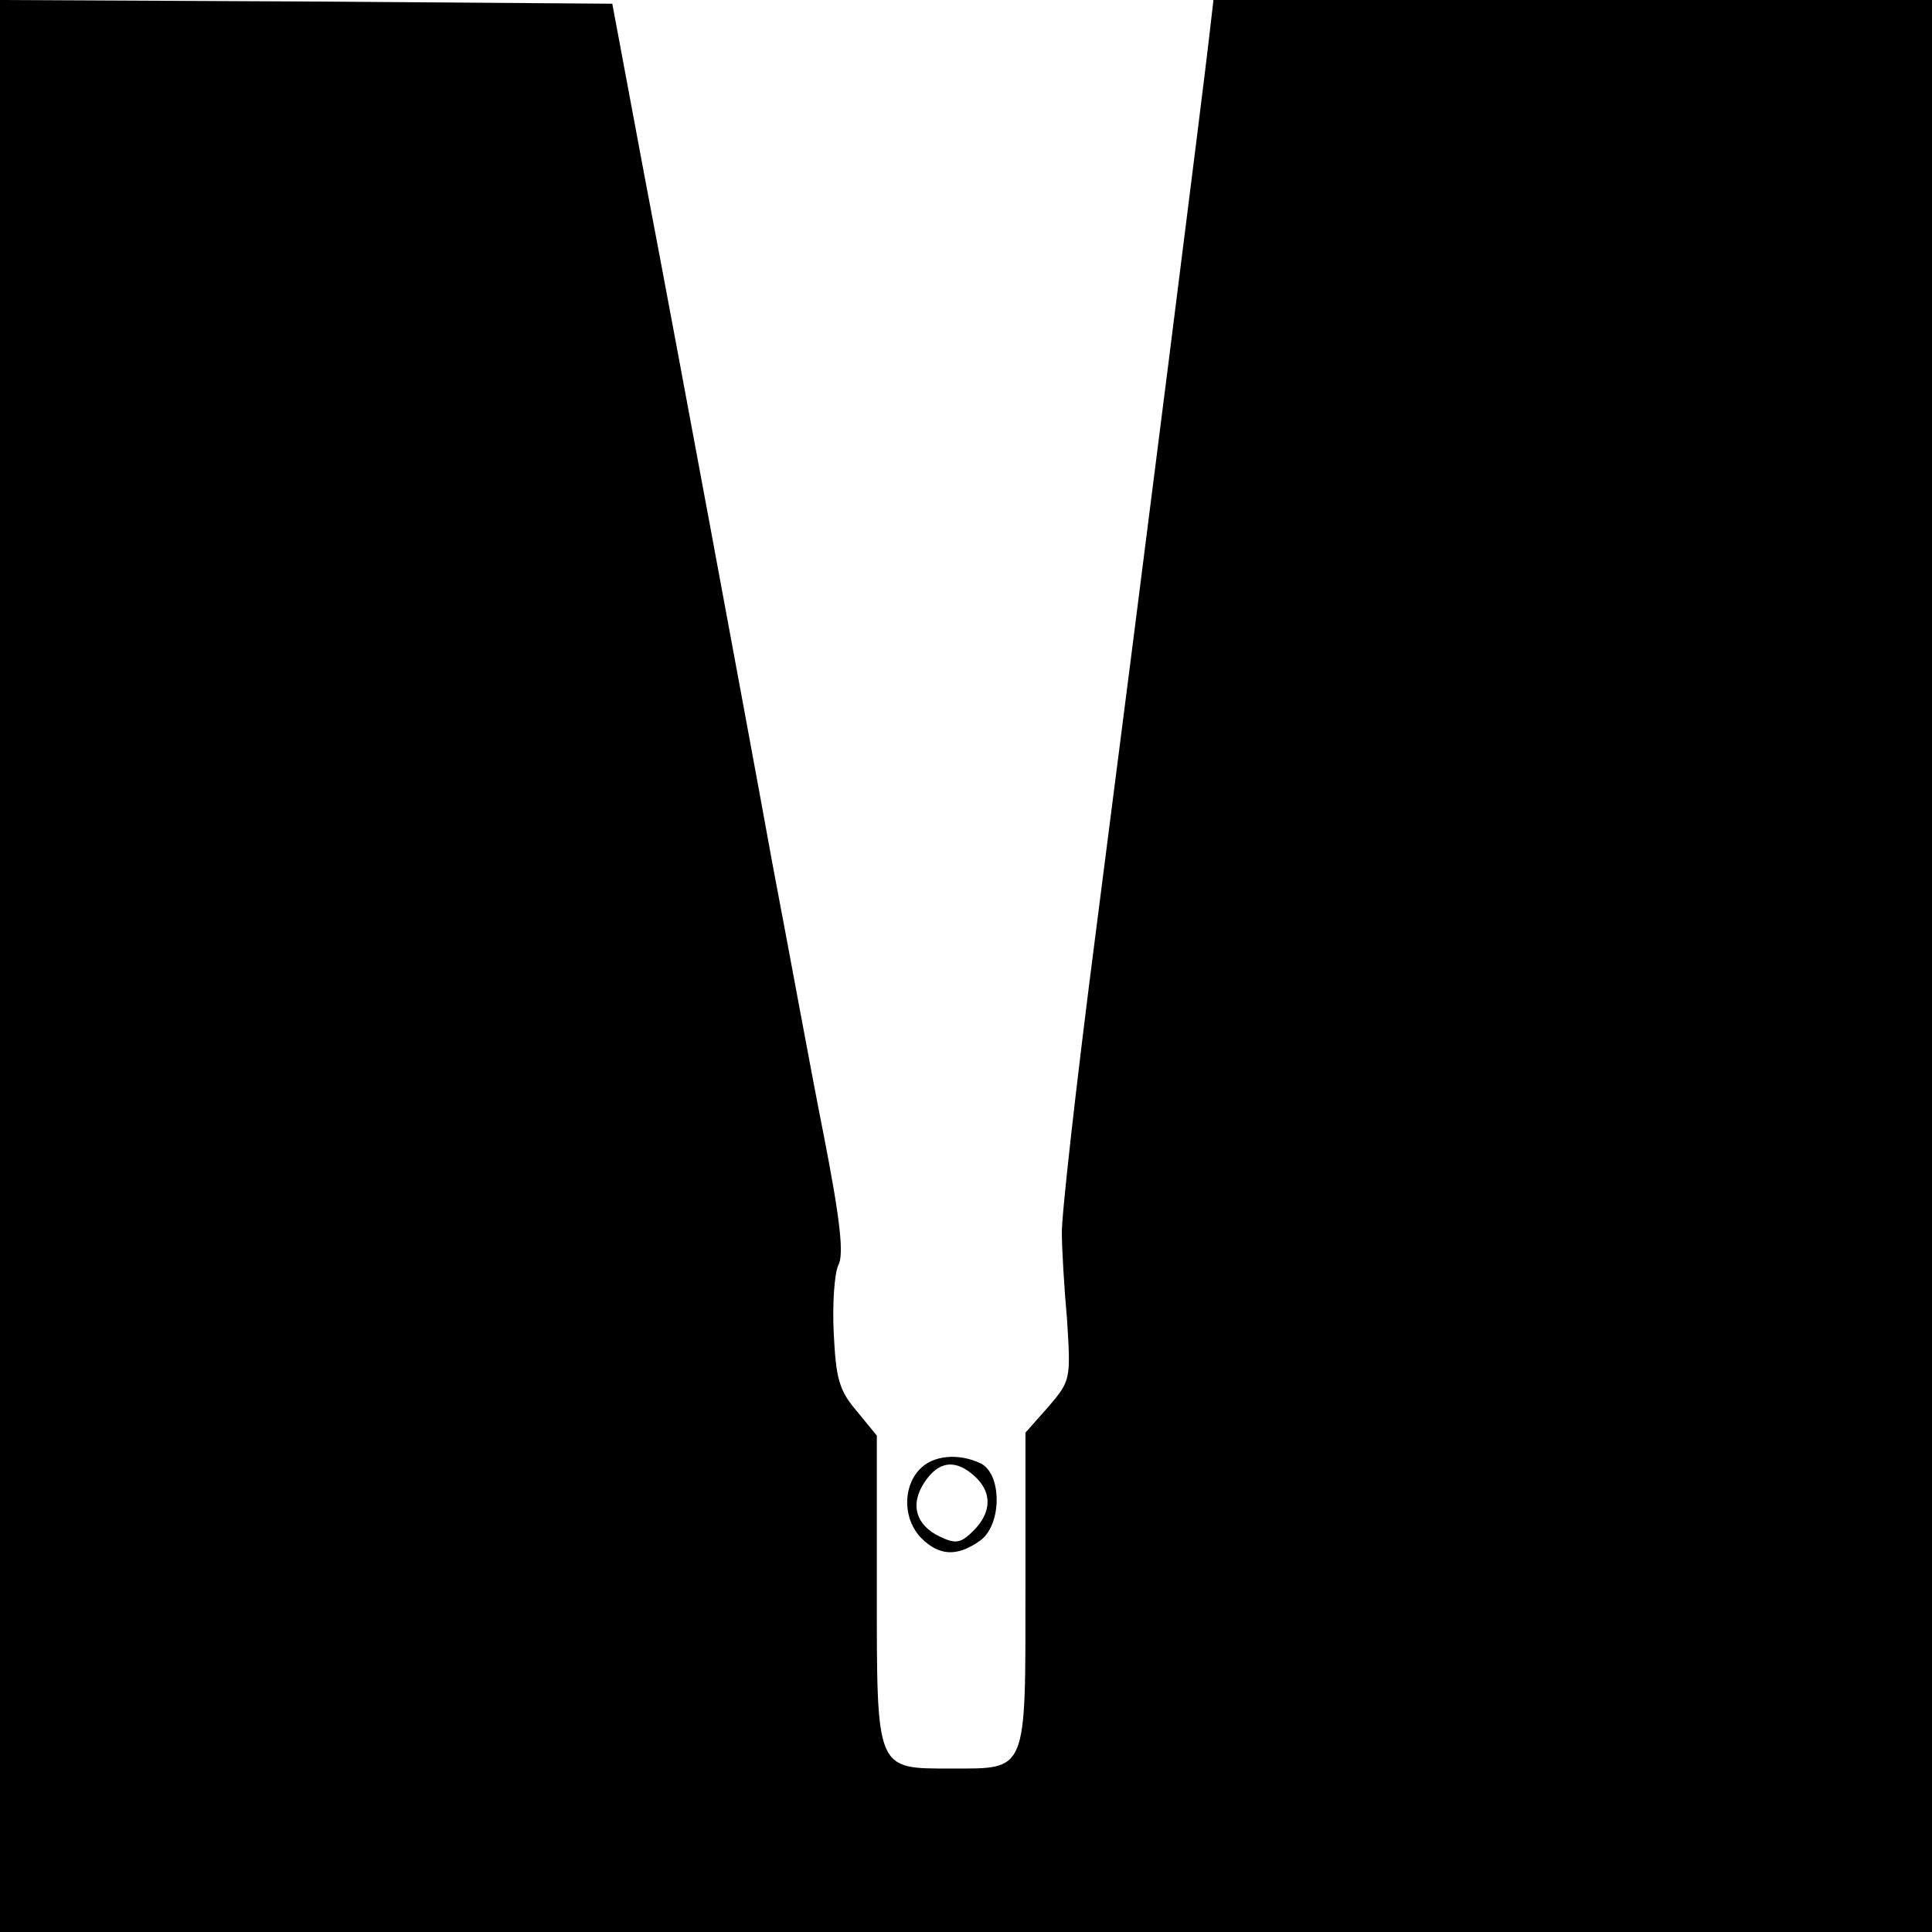 <?xml version="1.0" standalone="no"?>
<!DOCTYPE svg PUBLIC "-//W3C//DTD SVG 20010904//EN"
 "http://www.w3.org/TR/2001/REC-SVG-20010904/DTD/svg10.dtd">
<svg version="1.0" xmlns="http://www.w3.org/2000/svg"
 width="260pt" height="260pt" viewBox="0 0 260 260"
 preserveAspectRatio="xMidYMid meet">
<g transform="translate(0,260) scale(0.1,-0.1)"
fill="#000000" stroke="none">
<path d="M0 1300 l0 -1300 1300 0 1300 0 0 1300 0 1300 -484 0 -483 0 -6 -52
c-7 -62 -86 -688 -153 -1208 -26 -201 -46 -381 -45 -400 0 -19 3 -72 7 -116 5
-80 5 -82 -25 -117 l-31 -35 0 -210 c0 -249 3 -242 -99 -242 -103 0 -101 -5
-101 243 l0 205 -27 33 c-24 28 -28 44 -31 105 -2 39 1 80 6 91 8 14 3 60 -19
173 -17 85 -47 250 -69 365 -21 116 -59 320 -84 455 -25 135 -65 349 -89 475
l-43 230 -412 3 -412 2 0 -1300z"/>
<path d="M1237 622 c-23 -25 -21 -68 3 -92 24 -24 48 -25 78 -4 30 20 31 88 3
104 -30 15 -66 12 -84 -8z m75 -9 c23 -21 23 -48 -2 -73 -17 -17 -24 -18 -45
-8 -32 15 -41 43 -21 73 19 29 42 32 68 8z"/>
</g>
</svg>
